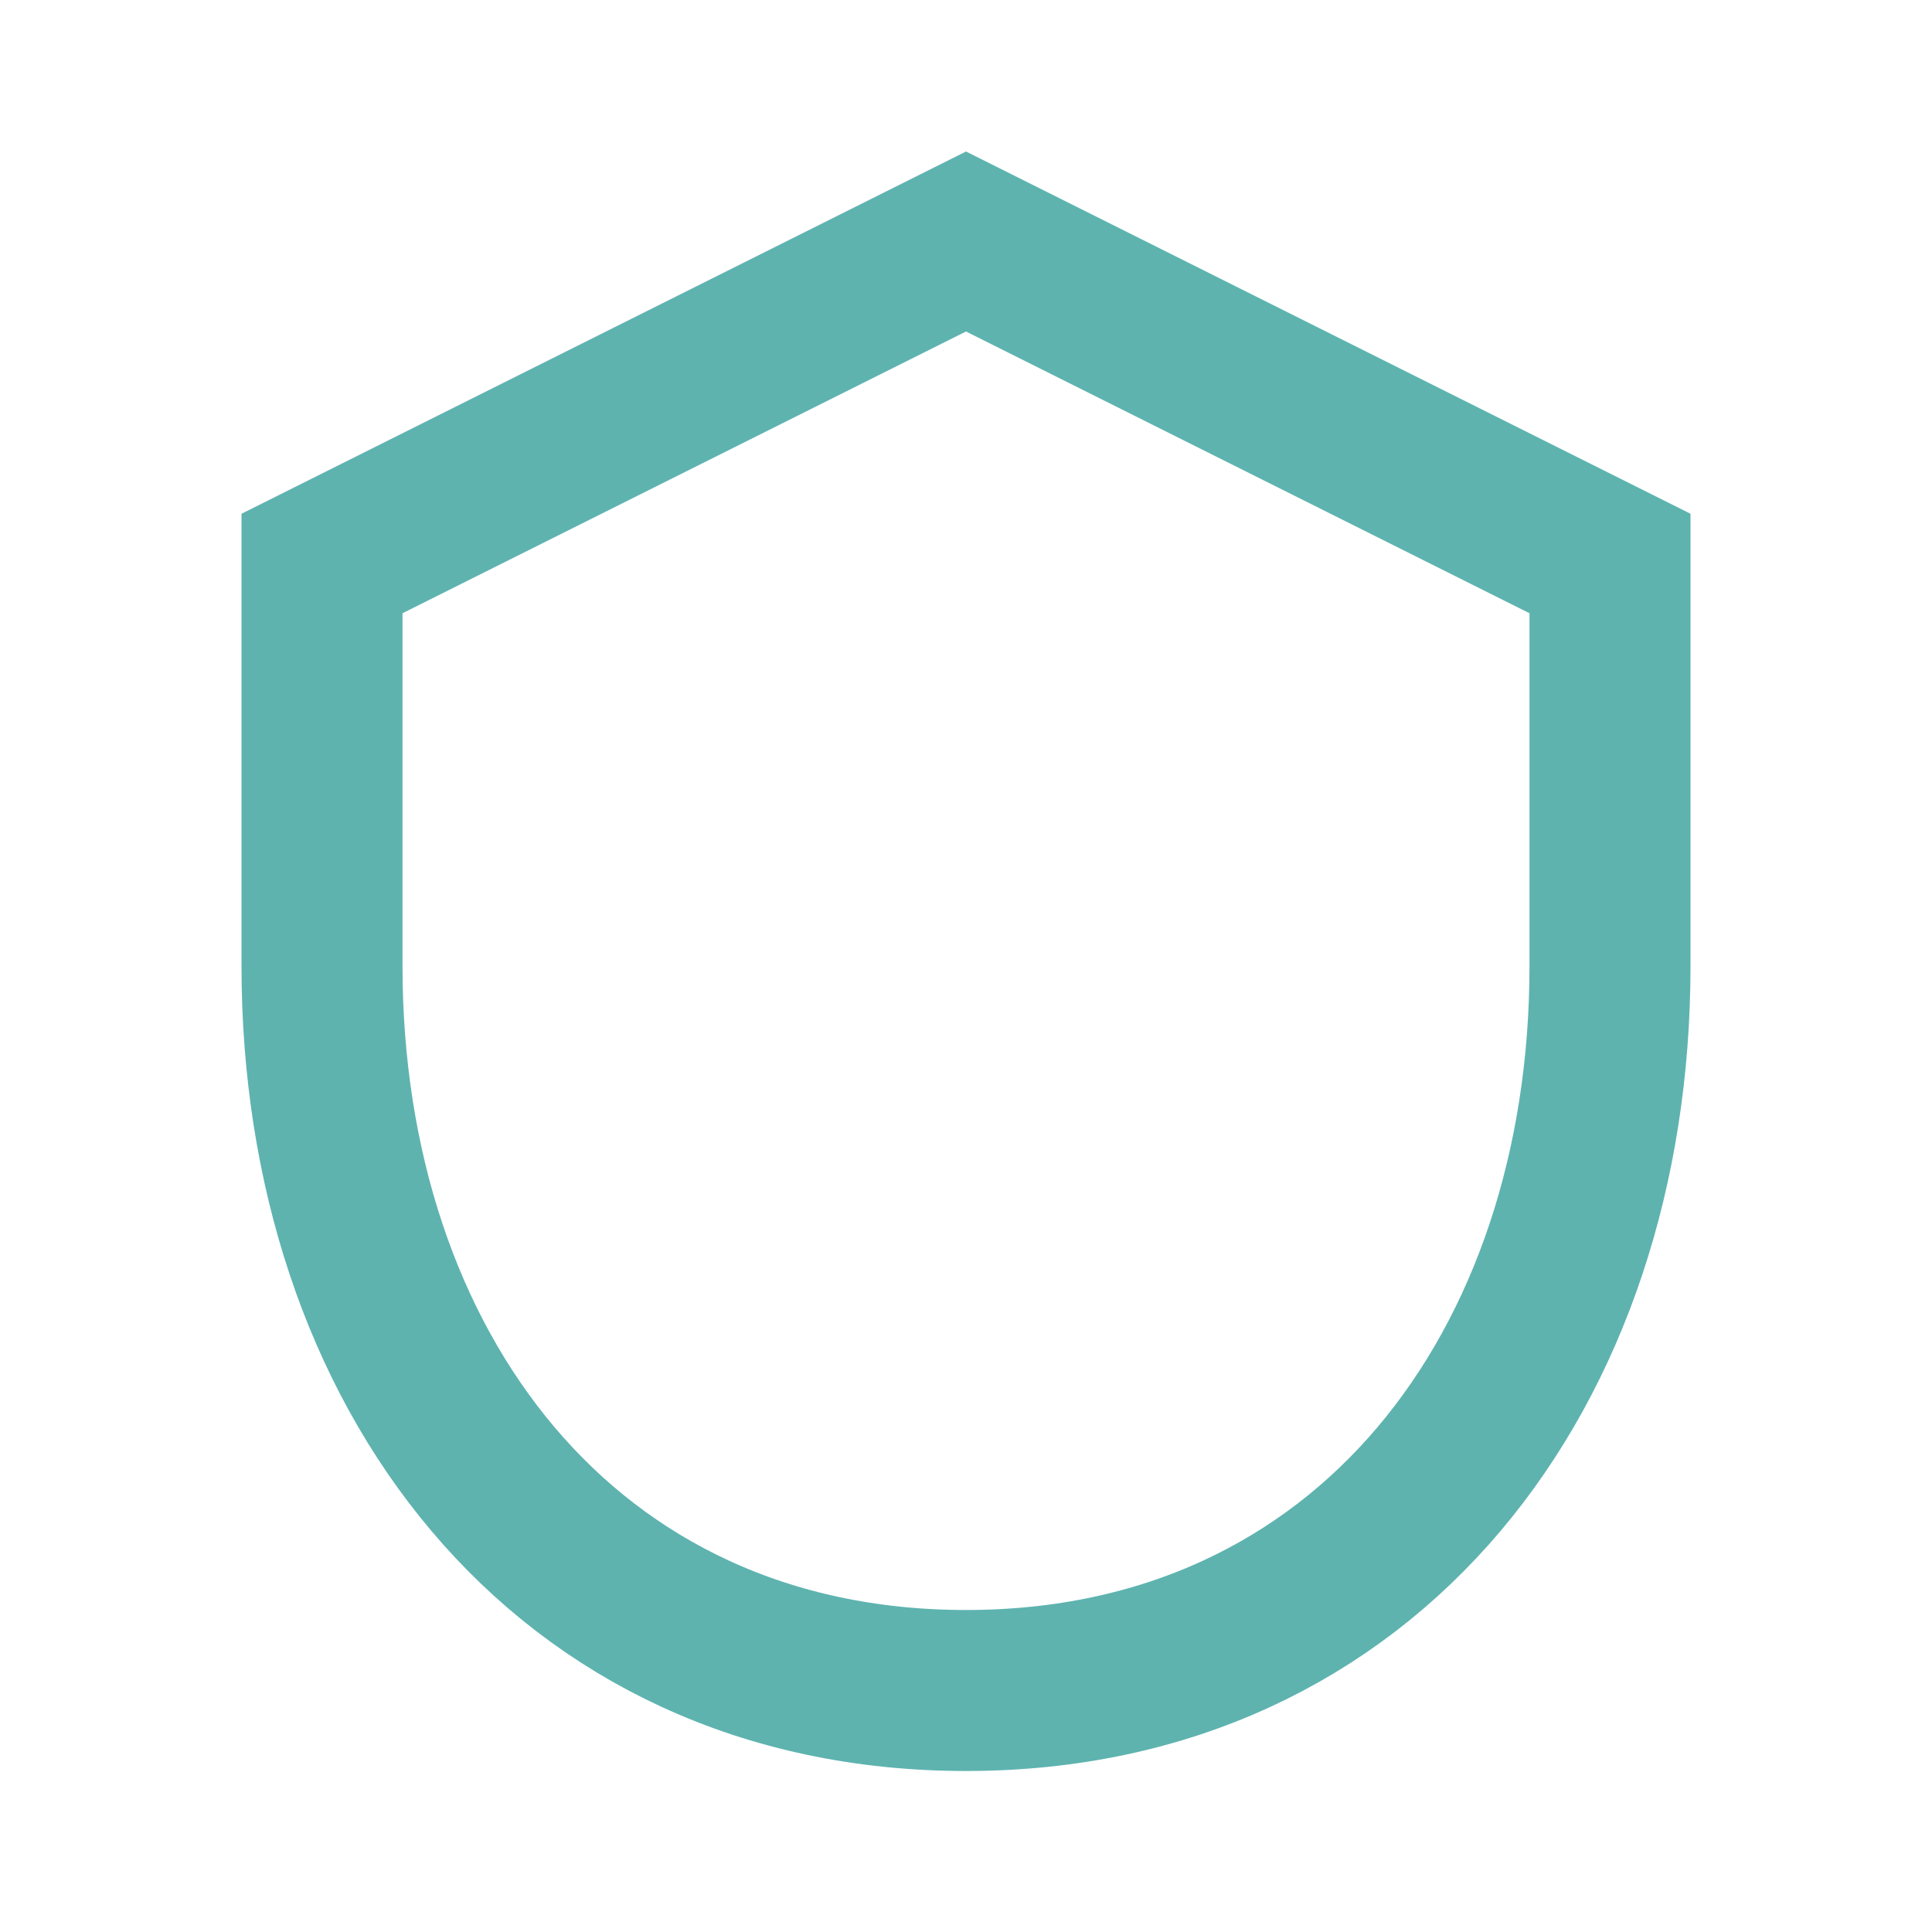 <?xml version="1.0" encoding="UTF-8"?>
<svg xmlns="http://www.w3.org/2000/svg" width="24" height="24" viewBox="0 0 24 24"><path d="M12 3l8 4v5c0 5-3 9-8 9s-8-4-8-9V7z" fill="none" stroke="#5EB3AF" stroke-width="2"/></svg>